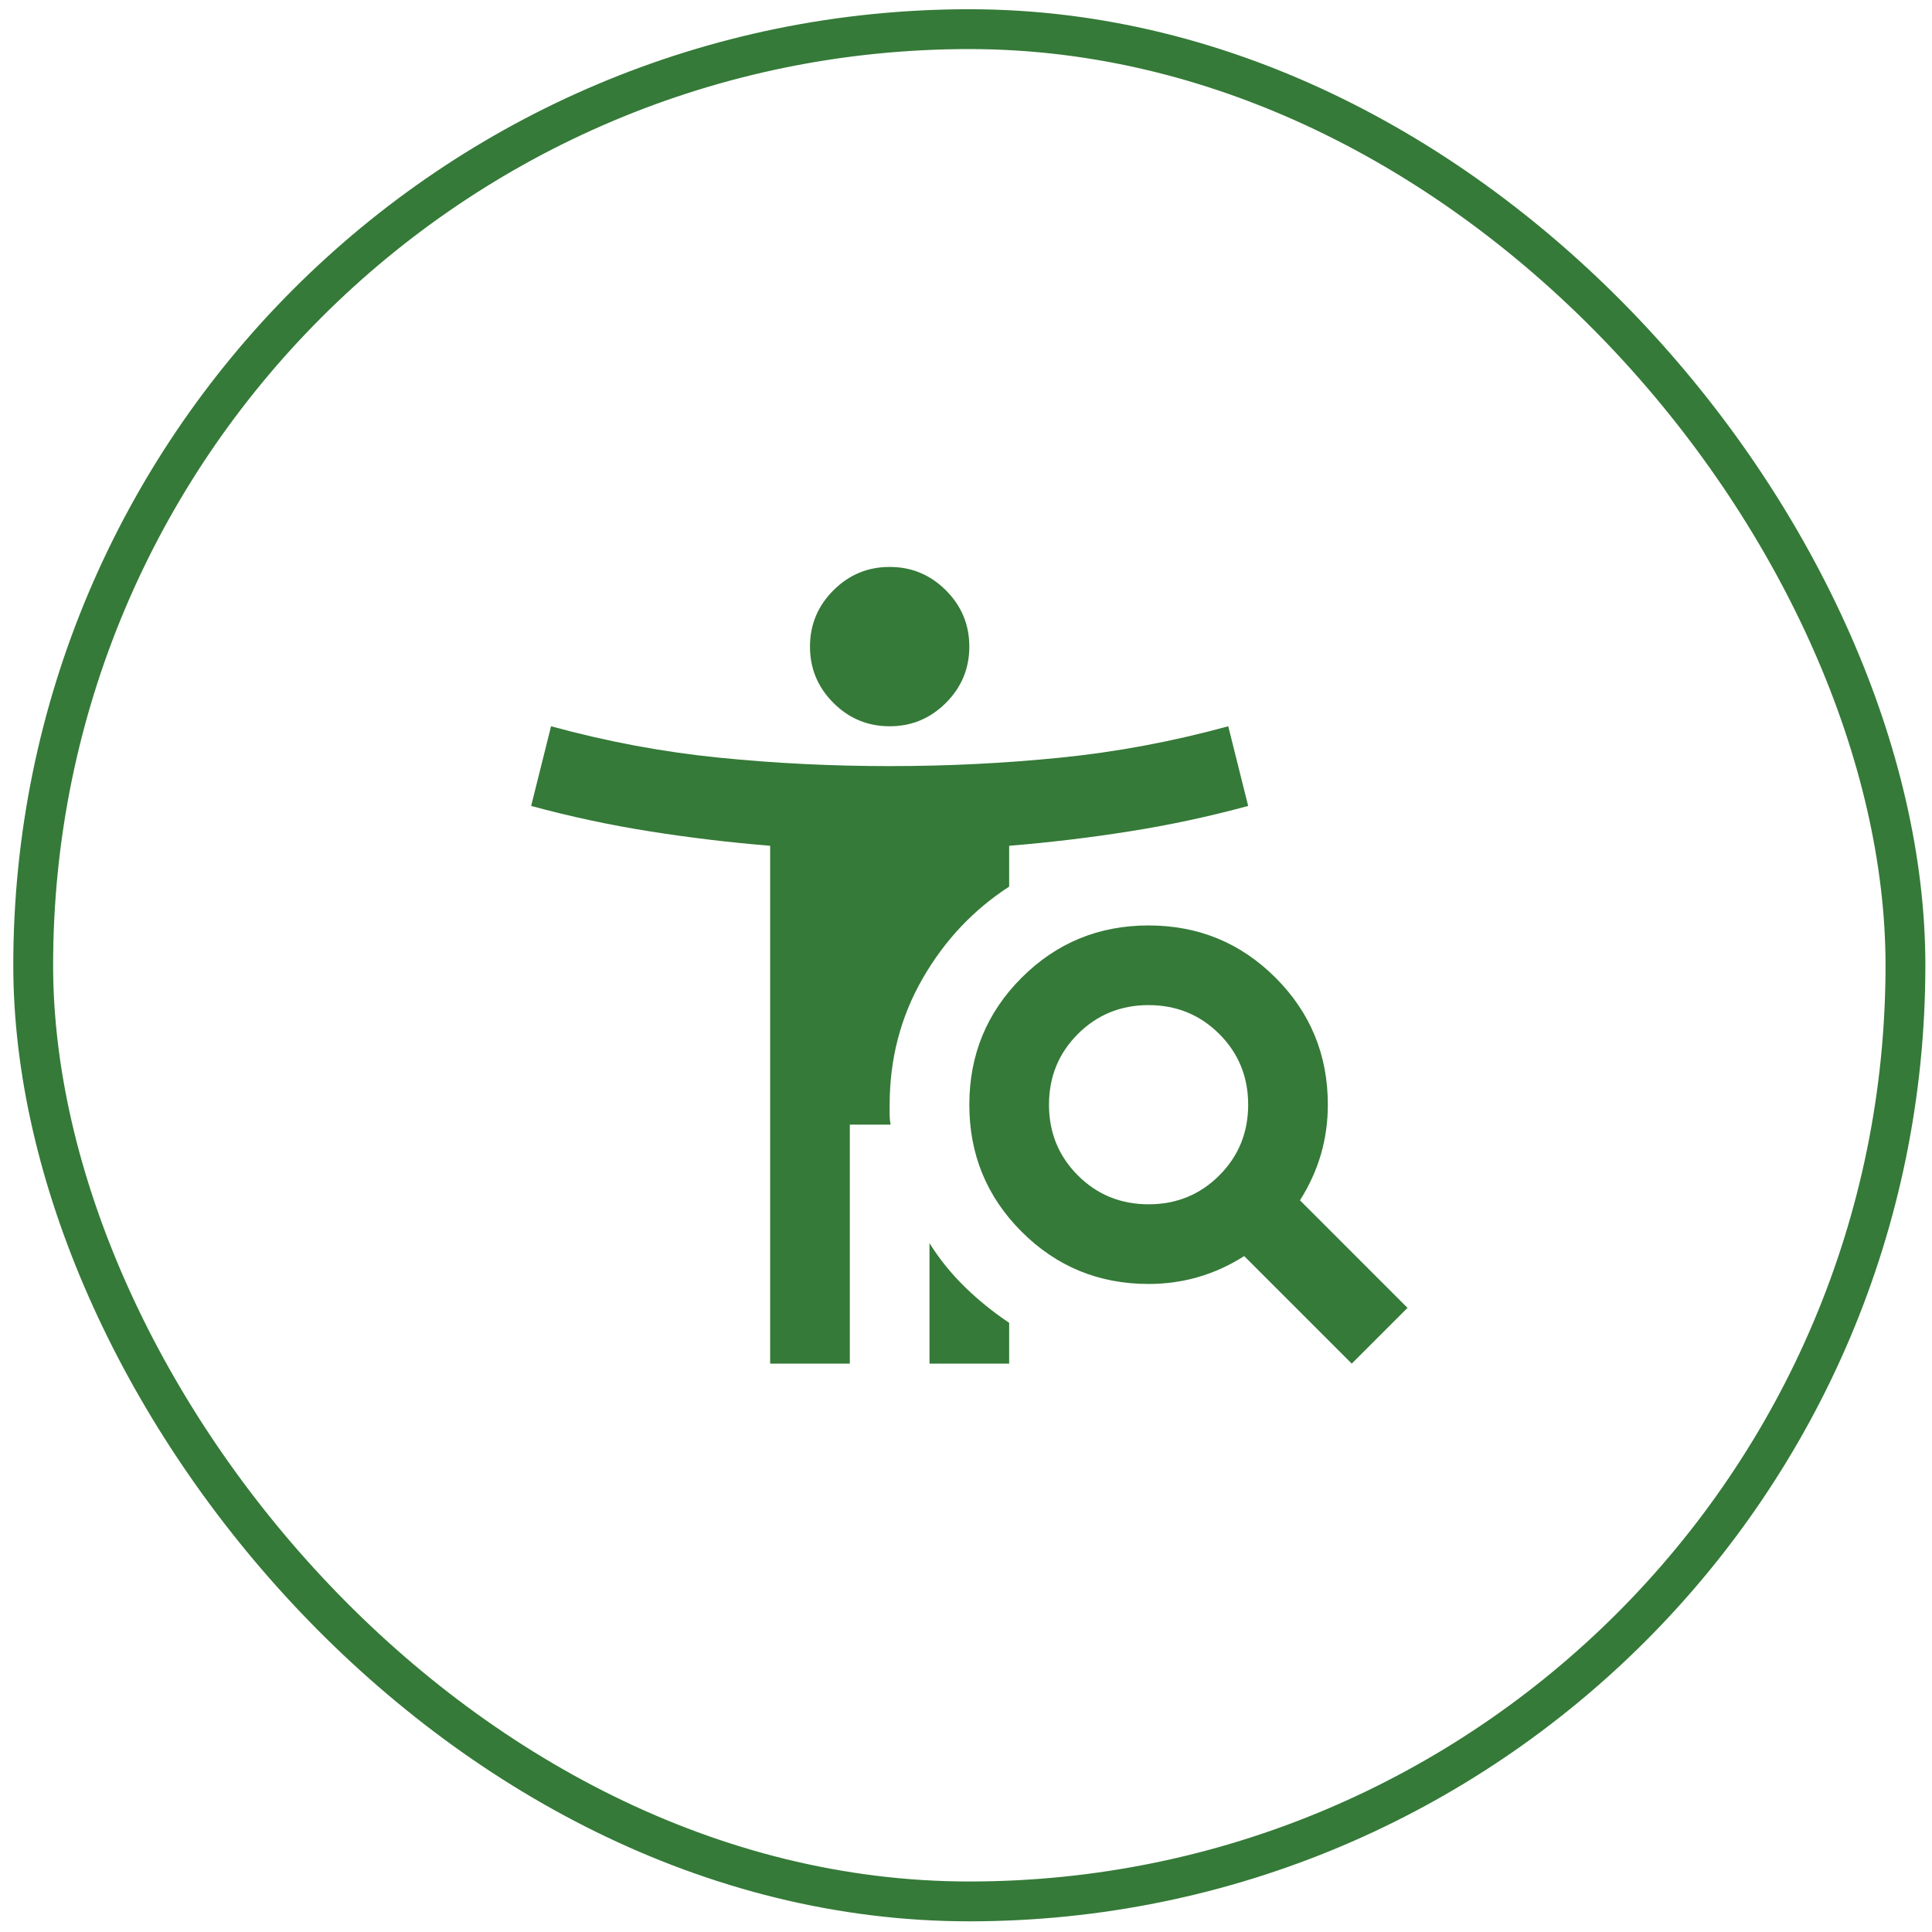<?xml version="1.0" encoding="UTF-8"?> <svg xmlns="http://www.w3.org/2000/svg" width="97" height="97" viewBox="0 0 97 97" fill="none"><rect x="1.667" y="1.464" width="94" height="94" rx="47" stroke="#357A38" stroke-width="2"></rect><mask id="mask0_799_1673" style="mask-type:alpha" maskUnits="userSpaceOnUse" x="24" y="24" width="49" height="49"><rect x="24.667" y="24.464" width="48" height="48" fill="#D9D9D9"></rect></mask><g mask="url(#mask0_799_1673)"><path d="M44.667 36.464C43.567 36.464 42.625 36.073 41.842 35.289C41.058 34.506 40.667 33.564 40.667 32.464C40.667 31.364 41.058 30.423 41.842 29.639C42.625 28.856 43.567 28.464 44.667 28.464C45.767 28.464 46.708 28.856 47.492 29.639C48.275 30.423 48.667 31.364 48.667 32.464C48.667 33.564 48.275 34.506 47.492 35.289C46.708 36.073 45.767 36.464 44.667 36.464ZM57.667 60.464C59.067 60.464 60.25 59.981 61.217 59.014C62.183 58.048 62.667 56.864 62.667 55.464C62.667 54.064 62.183 52.881 61.217 51.914C60.25 50.948 59.067 50.464 57.667 50.464C56.267 50.464 55.083 50.948 54.117 51.914C53.15 52.881 52.667 54.064 52.667 55.464C52.667 56.864 53.15 58.048 54.117 59.014C55.083 59.981 56.267 60.464 57.667 60.464ZM67.867 68.464L62.467 63.064C61.733 63.531 60.967 63.881 60.167 64.114C59.367 64.348 58.533 64.464 57.667 64.464C55.167 64.464 53.042 63.589 51.292 61.839C49.542 60.089 48.667 57.964 48.667 55.464C48.667 52.964 49.542 50.839 51.292 49.089C53.042 47.339 55.167 46.464 57.667 46.464C60.167 46.464 62.292 47.339 64.042 49.089C65.792 50.839 66.667 52.964 66.667 55.464C66.667 56.331 66.55 57.164 66.317 57.964C66.083 58.764 65.733 59.531 65.267 60.264L70.667 65.664L67.867 68.464ZM46.667 68.464V62.414C47.167 63.214 47.758 63.948 48.442 64.614C49.125 65.281 49.867 65.881 50.667 66.414V68.464H46.667ZM38.667 68.464V42.464C36.633 42.298 34.617 42.056 32.617 41.739C30.617 41.423 28.633 40.998 26.667 40.464L27.667 36.464C30.467 37.231 33.275 37.756 36.092 38.039C38.908 38.323 41.767 38.464 44.667 38.464C47.567 38.464 50.425 38.323 53.242 38.039C56.058 37.756 58.867 37.231 61.667 36.464L62.667 40.464C60.7 40.998 58.717 41.423 56.717 41.739C54.717 42.056 52.7 42.298 50.667 42.464V44.514C48.867 45.681 47.417 47.223 46.317 49.139C45.217 51.056 44.667 53.164 44.667 55.464V55.964C44.667 56.131 44.683 56.298 44.717 56.464H42.667V68.464H38.667Z" fill="#357A38"></path></g></svg> 